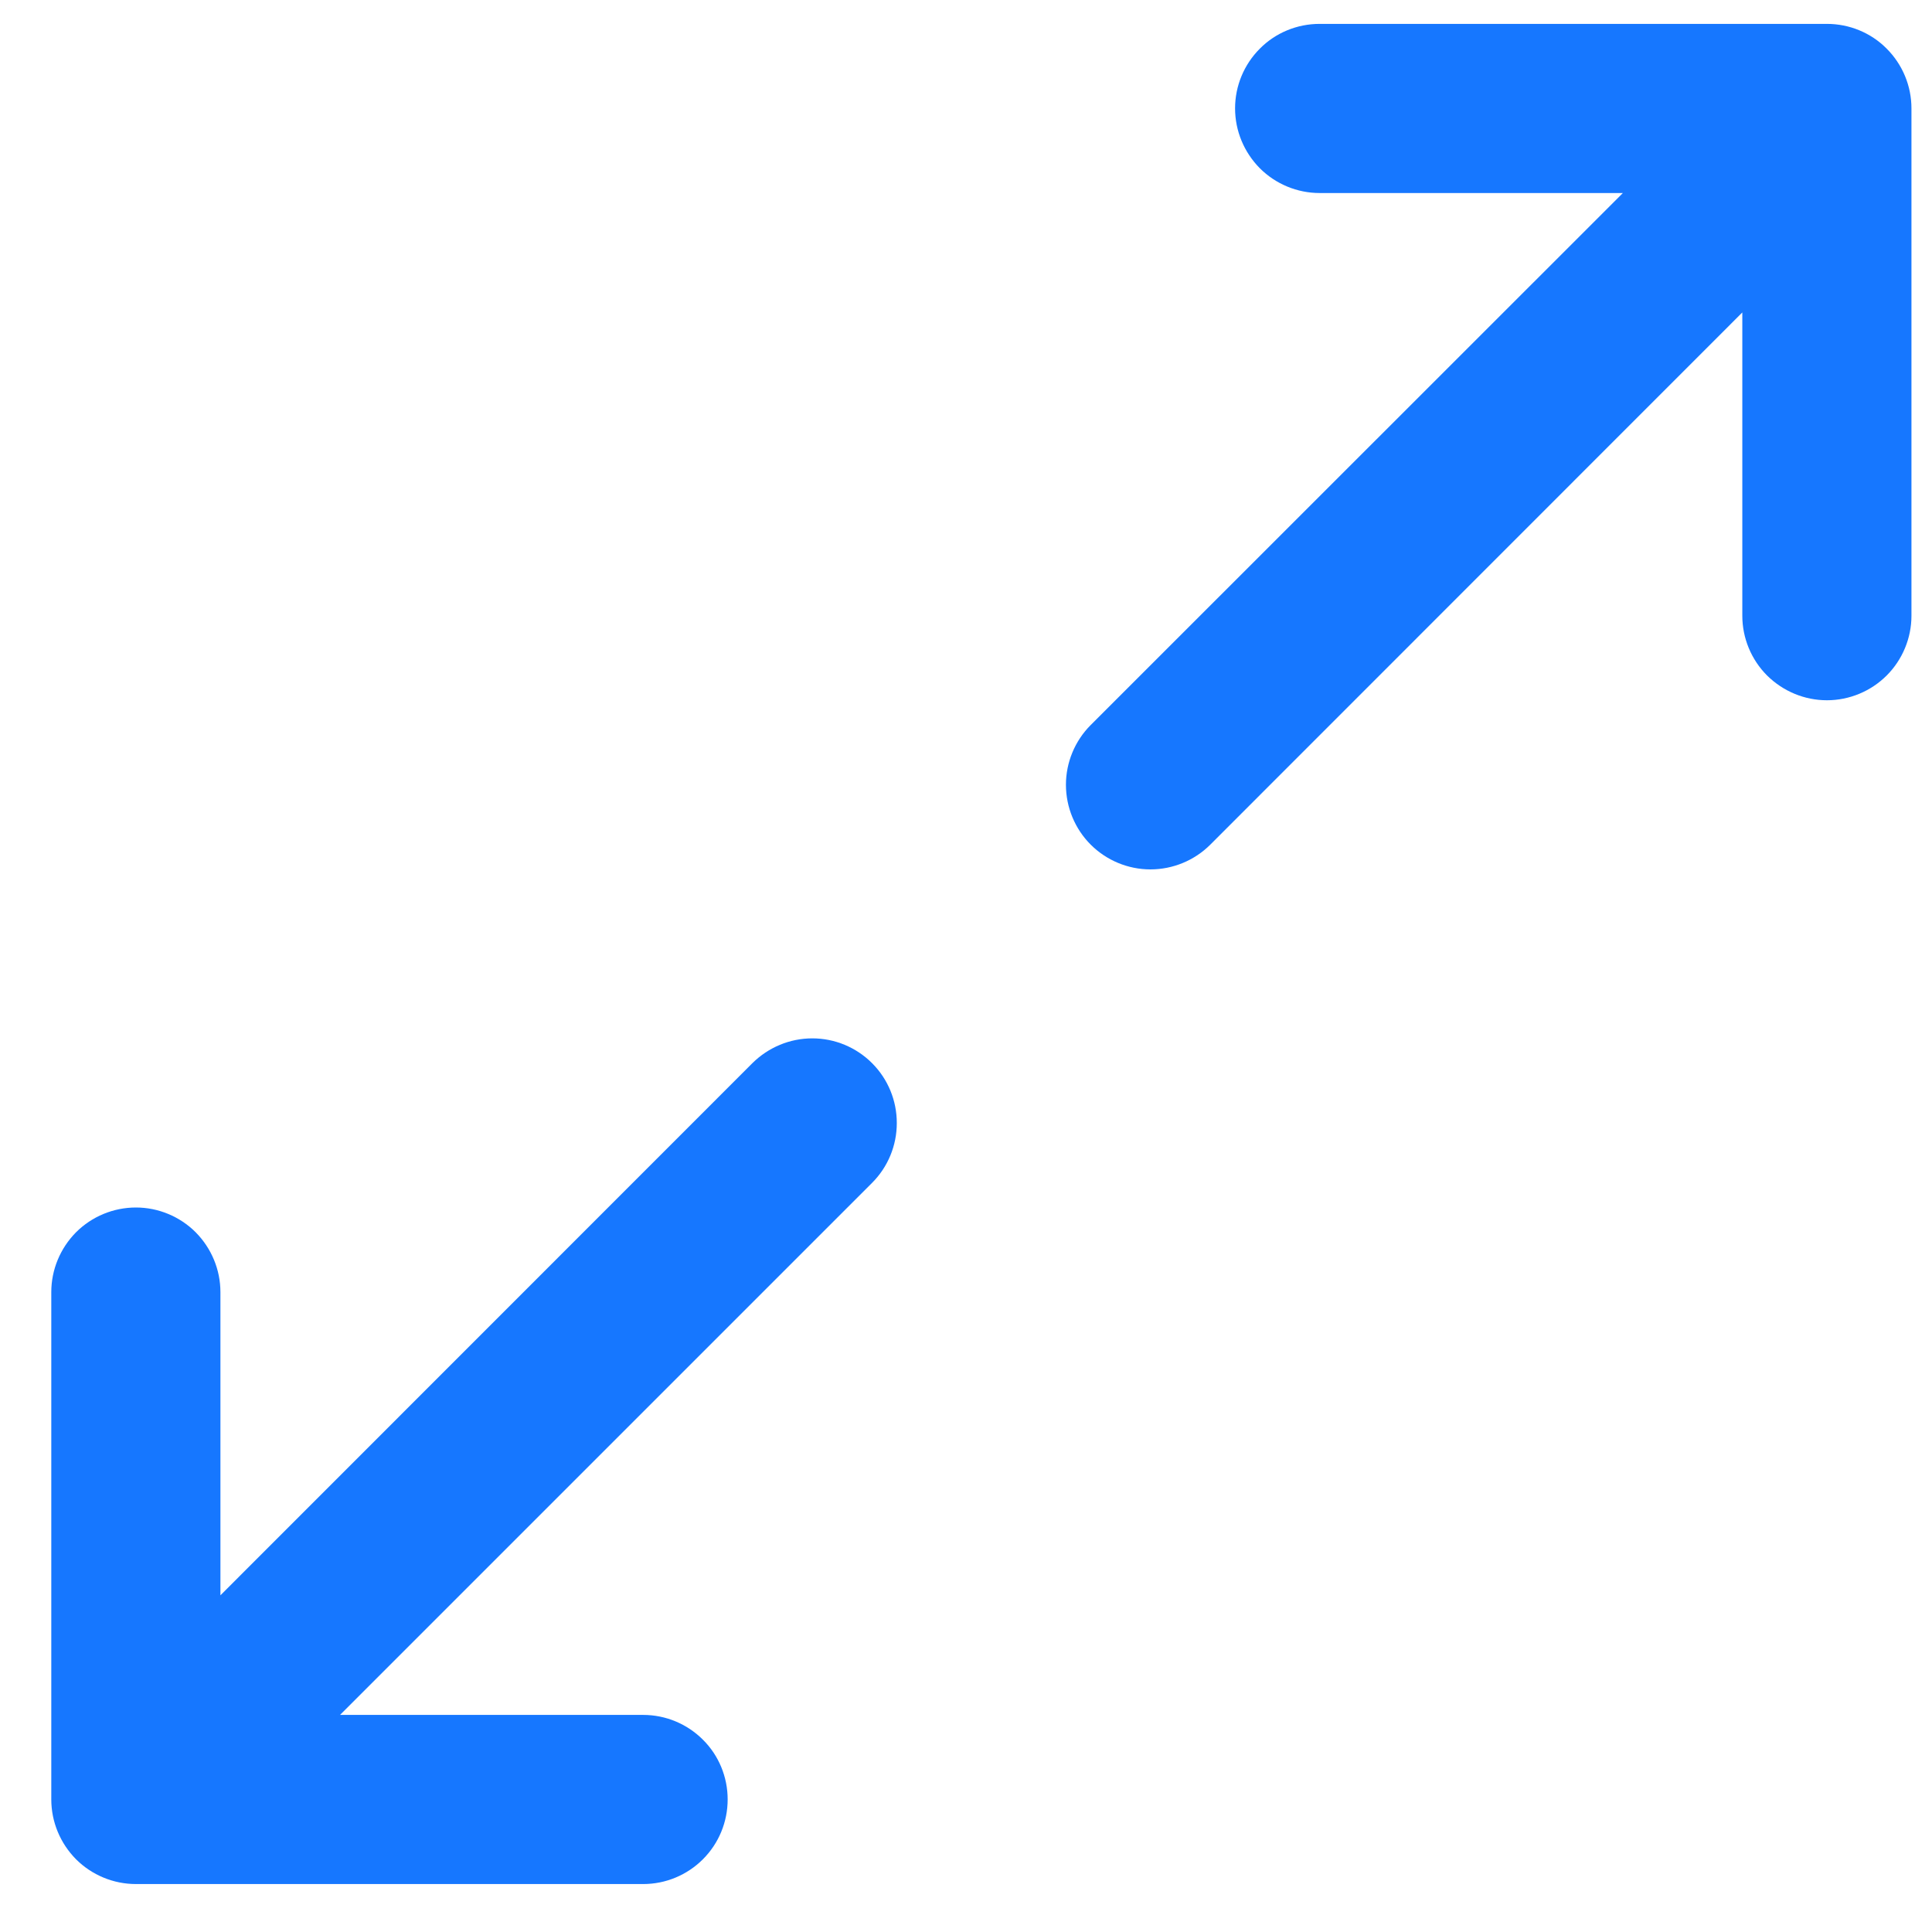 <svg width="11" height="11" viewBox="0 0 11 11" fill="none" xmlns="http://www.w3.org/2000/svg">
<path d="M10.883 0.617V3.506C10.883 3.633 10.832 3.756 10.742 3.846C10.652 3.936 10.529 3.987 10.402 3.987C10.274 3.987 10.152 3.936 10.061 3.846C9.971 3.756 9.92 3.633 9.92 3.506V1.779L6.891 4.809C6.801 4.899 6.678 4.95 6.55 4.95C6.423 4.95 6.3 4.899 6.21 4.809C6.12 4.719 6.069 4.596 6.069 4.468C6.069 4.341 6.12 4.218 6.21 4.128L9.24 1.099H7.513C7.386 1.099 7.263 1.048 7.173 0.958C7.083 0.867 7.032 0.745 7.032 0.617C7.032 0.489 7.083 0.367 7.173 0.277C7.263 0.186 7.386 0.136 7.513 0.136H10.402C10.529 0.136 10.652 0.186 10.742 0.277C10.832 0.367 10.883 0.489 10.883 0.617ZM4.284 6.053L1.255 9.083V7.357C1.255 7.229 1.204 7.107 1.114 7.016C1.024 6.926 0.901 6.875 0.774 6.875C0.646 6.875 0.523 6.926 0.433 7.016C0.343 7.107 0.292 7.229 0.292 7.357V10.245C0.292 10.373 0.343 10.495 0.433 10.586C0.523 10.676 0.646 10.727 0.774 10.727H3.662C3.79 10.727 3.912 10.676 4.002 10.586C4.093 10.495 4.143 10.373 4.143 10.245C4.143 10.118 4.093 9.995 4.002 9.905C3.912 9.815 3.79 9.764 3.662 9.764H1.936L4.965 6.735C5.056 6.644 5.106 6.522 5.106 6.394C5.106 6.266 5.056 6.144 4.965 6.053C4.875 5.963 4.753 5.912 4.625 5.912C4.497 5.912 4.375 5.963 4.284 6.053Z" fill="#1677FF"/>
</svg>
